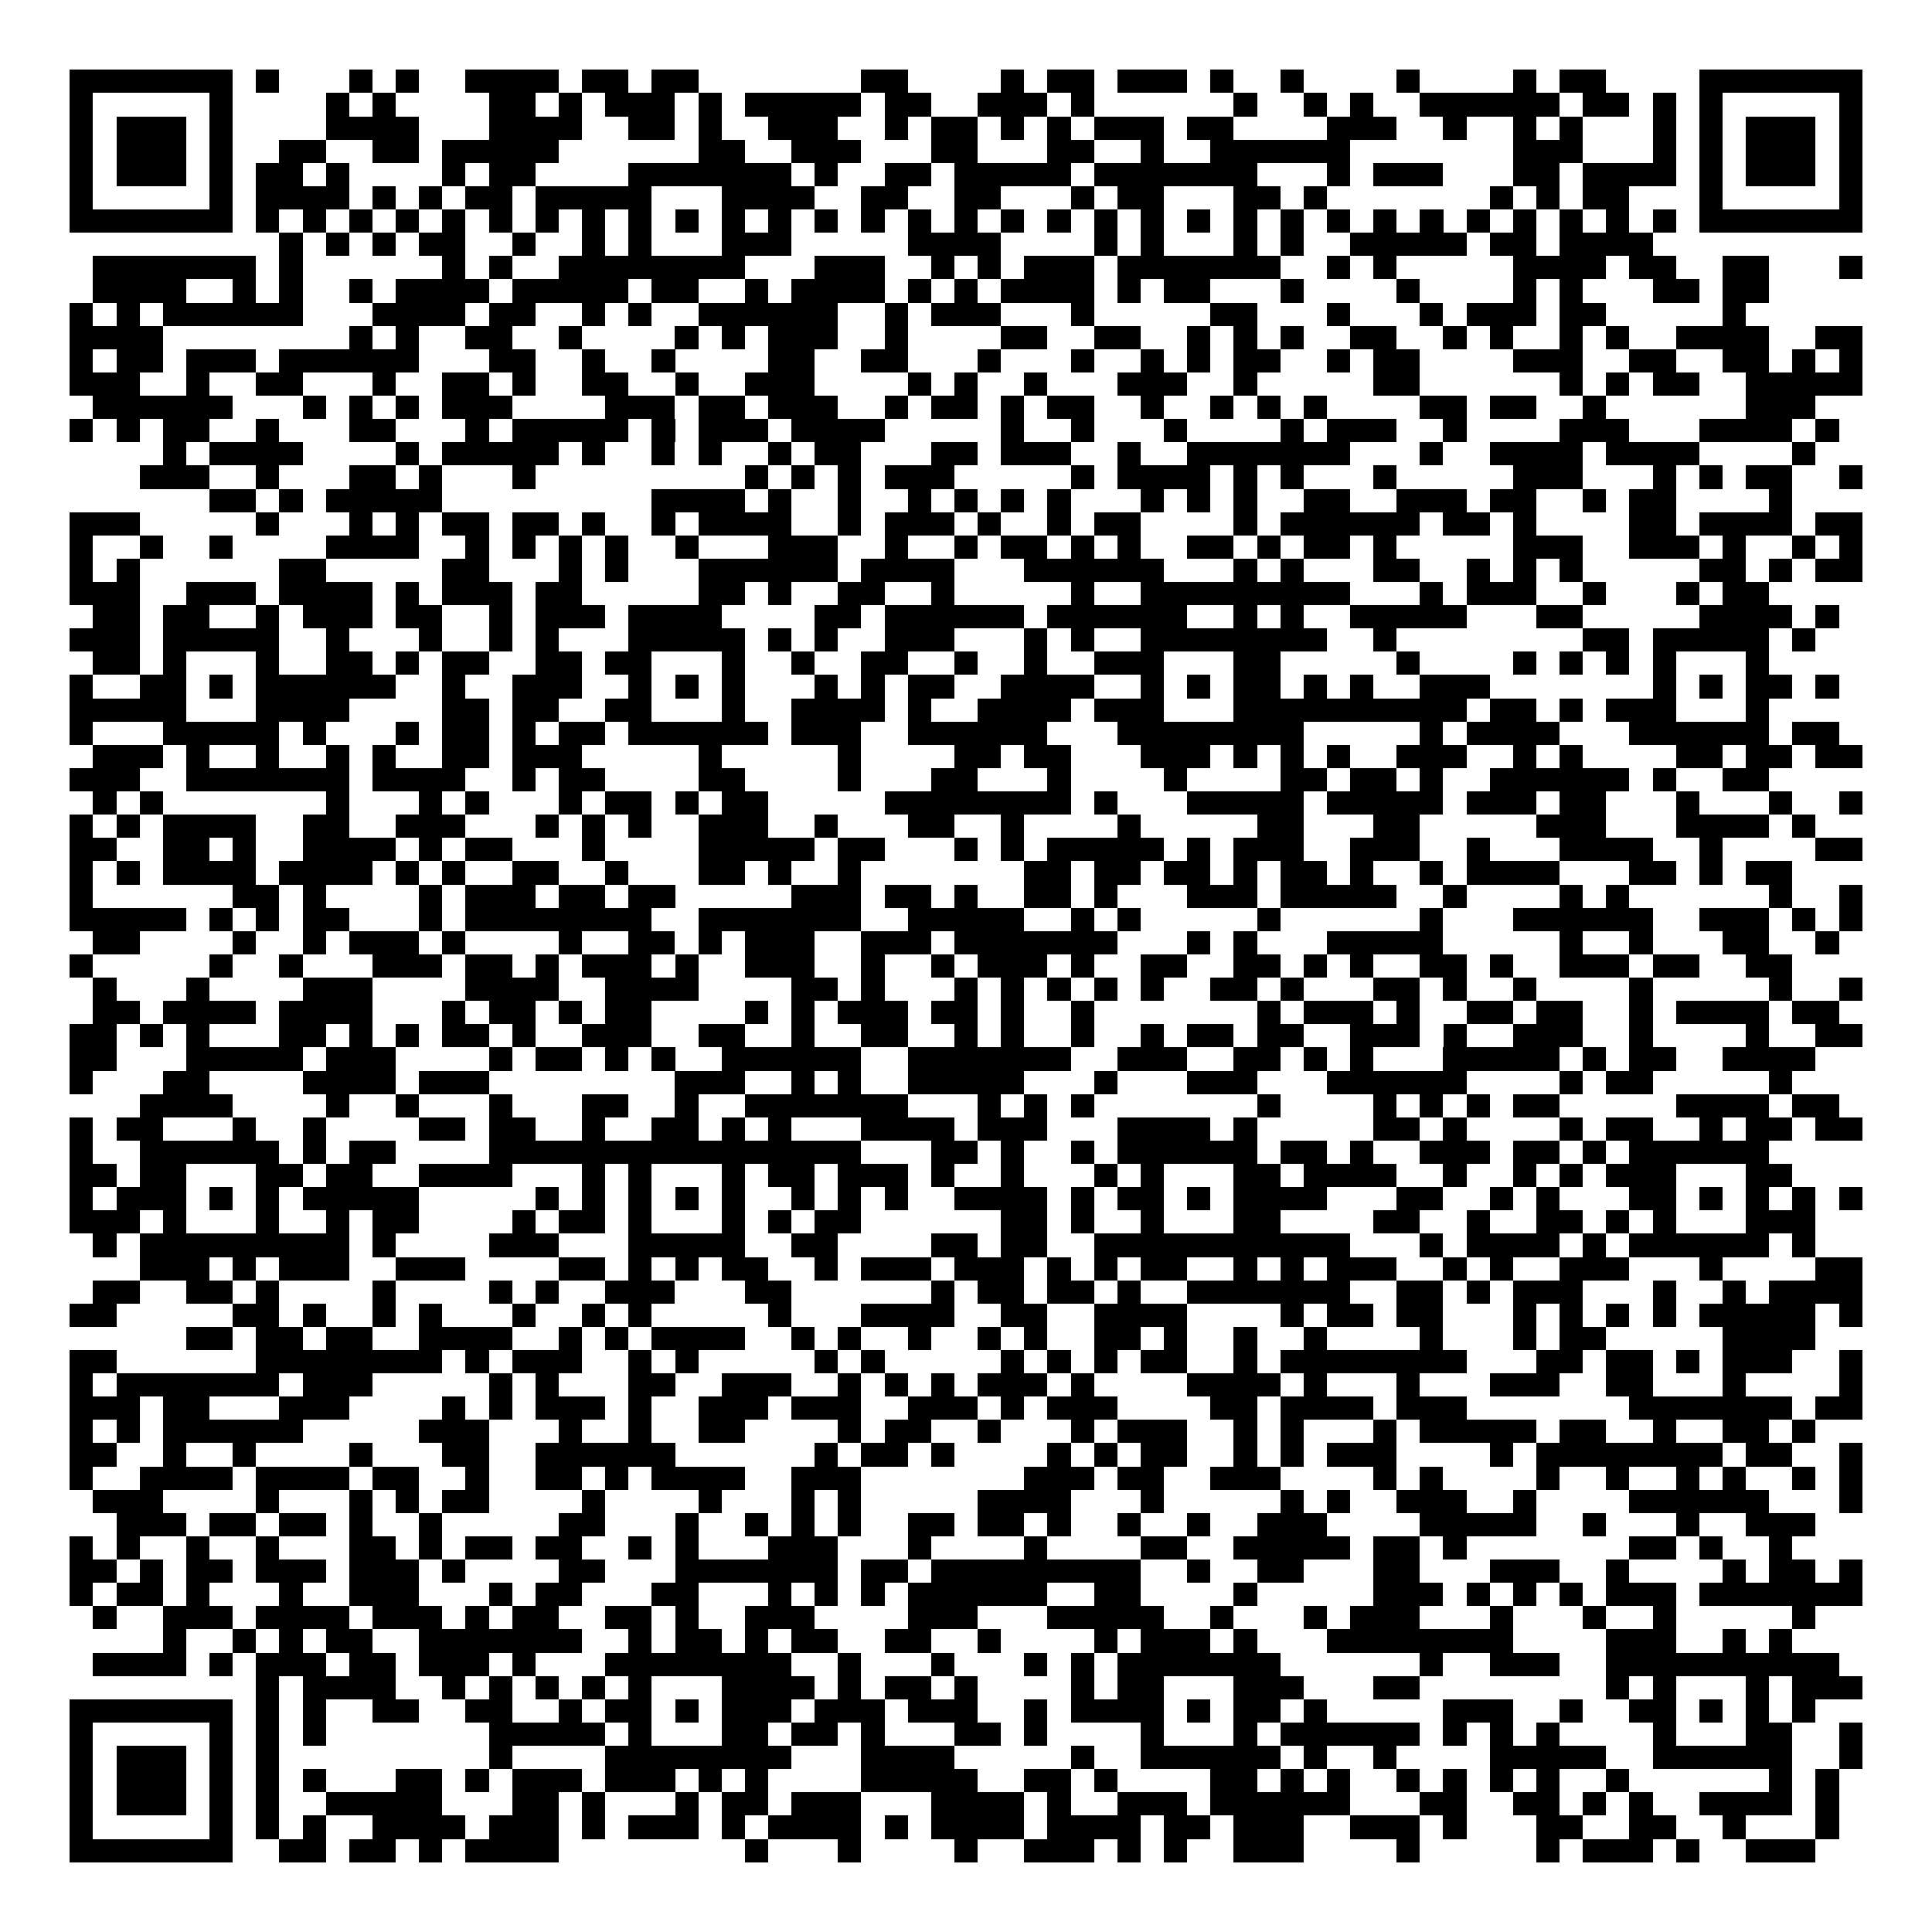 <svg xmlns="http://www.w3.org/2000/svg" width="176" height="176" viewBox="0 0 83 83" shape-rendering="crispEdges"><path fill="#ffffff" d="M0 0h83v83H0z"/><path stroke="#000000" d="M3 3.5h7m1 0h1m3 0h1m1 0h1m2 0h4m1 0h2m1 0h2m7 0h2m4 0h1m1 0h2m1 0h3m1 0h1m2 0h1m4 0h1m4 0h1m1 0h2m4 0h7M3 4.5h1m5 0h1m4 0h1m1 0h1m4 0h2m1 0h1m1 0h3m1 0h1m1 0h5m1 0h2m2 0h3m1 0h1m6 0h1m2 0h1m1 0h1m2 0h6m1 0h2m1 0h1m1 0h1m5 0h1M3 5.5h1m1 0h3m1 0h1m4 0h4m3 0h4m2 0h2m1 0h1m2 0h3m2 0h1m1 0h2m1 0h1m1 0h1m1 0h3m1 0h2m4 0h3m2 0h1m2 0h1m1 0h1m3 0h1m1 0h1m1 0h3m1 0h1M3 6.5h1m1 0h3m1 0h1m2 0h2m2 0h2m1 0h5m6 0h2m2 0h3m3 0h2m3 0h2m2 0h1m2 0h6m7 0h3m3 0h1m1 0h1m1 0h3m1 0h1M3 7.5h1m1 0h3m1 0h1m1 0h2m1 0h1m4 0h1m1 0h2m4 0h7m1 0h1m2 0h2m1 0h5m1 0h7m3 0h1m1 0h3m3 0h2m1 0h4m1 0h1m1 0h3m1 0h1M3 8.5h1m5 0h1m1 0h4m1 0h1m1 0h1m1 0h2m1 0h5m3 0h4m2 0h2m2 0h2m3 0h1m1 0h2m3 0h2m1 0h1m7 0h1m1 0h1m1 0h2m3 0h1m5 0h1M3 9.5h7m1 0h1m1 0h1m1 0h1m1 0h1m1 0h1m1 0h1m1 0h1m1 0h1m1 0h1m1 0h1m1 0h1m1 0h1m1 0h1m1 0h1m1 0h1m1 0h1m1 0h1m1 0h1m1 0h1m1 0h1m1 0h1m1 0h1m1 0h1m1 0h1m1 0h1m1 0h1m1 0h1m1 0h1m1 0h1m1 0h1m1 0h1m1 0h7M12 10.5h1m1 0h1m1 0h1m1 0h2m2 0h1m2 0h1m1 0h1m3 0h3m5 0h4m4 0h1m1 0h1m3 0h1m1 0h1m2 0h5m1 0h2m1 0h4M4 11.5h7m1 0h1m6 0h1m1 0h1m2 0h8m3 0h3m2 0h1m1 0h1m1 0h3m1 0h7m2 0h1m1 0h1m5 0h4m1 0h2m2 0h2m3 0h1M4 12.5h4m2 0h1m1 0h1m2 0h1m1 0h4m1 0h5m1 0h2m2 0h1m1 0h4m1 0h1m1 0h1m1 0h4m1 0h1m1 0h2m3 0h1m4 0h1m4 0h1m1 0h1m3 0h2m1 0h2M3 13.5h1m1 0h1m1 0h6m3 0h4m1 0h2m2 0h1m1 0h1m2 0h6m2 0h1m1 0h3m3 0h1m5 0h2m3 0h1m3 0h1m1 0h3m1 0h2m5 0h1M3 14.5h4m8 0h1m1 0h1m2 0h2m2 0h1m4 0h1m1 0h1m1 0h3m2 0h1m4 0h2m2 0h2m2 0h1m1 0h1m1 0h1m2 0h2m2 0h1m1 0h1m2 0h1m1 0h1m2 0h4m2 0h2M3 15.5h1m1 0h2m1 0h3m1 0h6m3 0h2m2 0h1m2 0h1m4 0h2m2 0h2m3 0h1m3 0h1m2 0h1m1 0h1m1 0h2m2 0h1m1 0h2m4 0h3m2 0h2m2 0h2m1 0h1m1 0h1M3 16.5h3m2 0h1m2 0h2m3 0h1m2 0h2m1 0h1m2 0h2m2 0h1m2 0h3m4 0h1m1 0h1m2 0h1m3 0h3m2 0h1m5 0h2m6 0h1m1 0h1m1 0h2m2 0h5M4 17.5h6m3 0h1m1 0h1m1 0h1m1 0h3m4 0h3m1 0h2m1 0h3m2 0h1m1 0h2m1 0h1m1 0h2m2 0h1m2 0h1m1 0h1m1 0h1m4 0h2m1 0h2m2 0h1m6 0h3M3 18.5h1m1 0h1m1 0h2m2 0h1m3 0h2m3 0h1m1 0h5m1 0h1m1 0h3m1 0h4m5 0h1m2 0h1m3 0h1m4 0h1m1 0h3m2 0h1m4 0h3m3 0h4m1 0h1M7 19.5h1m1 0h4m4 0h1m1 0h5m1 0h1m2 0h1m1 0h1m2 0h1m1 0h2m3 0h2m1 0h3m2 0h1m2 0h7m3 0h1m2 0h4m1 0h4m4 0h1M6 20.5h3m2 0h1m3 0h2m1 0h1m3 0h1m9 0h1m1 0h1m1 0h1m1 0h3m5 0h1m1 0h4m1 0h1m1 0h1m3 0h1m5 0h3m3 0h1m1 0h1m1 0h2m2 0h1M9 21.5h2m1 0h1m1 0h5m9 0h4m1 0h1m2 0h1m2 0h1m1 0h1m1 0h1m1 0h1m3 0h1m1 0h1m1 0h1m2 0h2m2 0h3m1 0h2m2 0h1m1 0h2m4 0h1M3 22.5h3m5 0h1m3 0h1m1 0h1m1 0h2m1 0h2m1 0h1m2 0h1m1 0h4m2 0h1m1 0h3m1 0h1m2 0h1m1 0h2m4 0h1m1 0h6m1 0h2m1 0h1m4 0h2m1 0h4m1 0h2M3 23.5h1m2 0h1m2 0h1m4 0h4m2 0h1m1 0h1m1 0h1m1 0h1m2 0h1m3 0h3m2 0h1m2 0h1m1 0h2m1 0h1m1 0h1m2 0h2m1 0h1m1 0h2m1 0h1m5 0h3m2 0h3m1 0h1m2 0h1m1 0h1M3 24.5h1m1 0h1m6 0h2m5 0h2m3 0h1m1 0h1m3 0h6m1 0h4m3 0h6m3 0h1m1 0h1m3 0h2m2 0h1m1 0h1m1 0h1m5 0h2m1 0h1m1 0h2M3 25.5h3m2 0h3m1 0h4m1 0h1m1 0h3m1 0h2m5 0h2m1 0h1m2 0h2m2 0h1m5 0h1m2 0h9m3 0h1m1 0h3m2 0h1m3 0h1m1 0h2M4 26.5h2m1 0h2m2 0h1m1 0h3m1 0h2m2 0h1m1 0h3m1 0h4m4 0h2m1 0h6m1 0h6m2 0h1m1 0h1m2 0h5m3 0h2m5 0h4m1 0h1M3 27.5h3m1 0h5m2 0h1m3 0h1m2 0h1m1 0h1m3 0h5m1 0h1m1 0h1m2 0h3m3 0h1m1 0h1m2 0h8m2 0h1m8 0h2m1 0h5m1 0h1M4 28.5h2m1 0h1m3 0h1m2 0h2m1 0h1m1 0h2m2 0h2m1 0h2m3 0h1m2 0h1m2 0h2m2 0h1m2 0h1m2 0h3m3 0h2m5 0h1m4 0h1m1 0h1m1 0h1m1 0h1m3 0h1M3 29.5h1m2 0h2m1 0h1m1 0h6m2 0h1m2 0h3m2 0h1m1 0h1m1 0h1m3 0h1m1 0h1m1 0h2m2 0h4m2 0h1m1 0h1m1 0h2m1 0h1m1 0h1m2 0h3m7 0h1m1 0h1m1 0h2m1 0h1M3 30.5h5m3 0h4m4 0h2m1 0h2m2 0h2m3 0h1m2 0h4m1 0h1m2 0h4m1 0h3m3 0h10m1 0h2m1 0h1m1 0h3m3 0h1M3 31.5h1m3 0h5m1 0h1m3 0h1m1 0h2m1 0h1m1 0h2m1 0h6m1 0h3m2 0h6m3 0h8m5 0h1m1 0h4m3 0h6m1 0h2M4 32.5h3m1 0h1m2 0h1m2 0h1m1 0h1m2 0h2m1 0h3m5 0h1m5 0h1m4 0h2m1 0h2m3 0h3m1 0h1m1 0h1m1 0h1m2 0h3m2 0h1m1 0h1m4 0h2m1 0h2m1 0h2M3 33.5h3m2 0h7m1 0h4m2 0h1m1 0h2m4 0h2m4 0h1m3 0h2m3 0h1m4 0h1m4 0h2m1 0h2m1 0h1m2 0h6m1 0h1m2 0h2M4 34.5h1m1 0h1m7 0h1m3 0h1m1 0h1m3 0h1m1 0h2m1 0h1m1 0h2m5 0h8m1 0h1m3 0h5m1 0h5m1 0h3m1 0h2m3 0h1m3 0h1m2 0h1M3 35.5h1m1 0h1m1 0h4m2 0h2m2 0h3m3 0h1m1 0h1m1 0h1m2 0h3m2 0h1m3 0h2m2 0h1m4 0h1m5 0h2m3 0h2m5 0h3m3 0h4m1 0h1M3 36.5h2m2 0h2m1 0h1m2 0h4m1 0h1m1 0h2m3 0h1m4 0h5m1 0h2m3 0h1m1 0h1m1 0h5m1 0h1m1 0h3m2 0h3m2 0h1m3 0h4m2 0h1m4 0h2M3 37.5h1m1 0h1m1 0h4m1 0h4m1 0h1m1 0h1m2 0h2m2 0h1m3 0h2m1 0h1m2 0h1m7 0h2m1 0h2m1 0h2m1 0h1m1 0h2m1 0h1m2 0h1m1 0h4m3 0h2m1 0h1m1 0h2M3 38.5h1m6 0h2m1 0h1m4 0h1m1 0h3m1 0h2m1 0h2m5 0h3m1 0h2m1 0h1m2 0h2m1 0h1m3 0h3m1 0h5m2 0h1m4 0h1m1 0h1m6 0h1m2 0h1M3 39.5h5m1 0h1m1 0h1m1 0h2m3 0h1m1 0h8m2 0h7m2 0h5m2 0h1m1 0h1m5 0h1m6 0h1m3 0h6m2 0h3m1 0h1m1 0h1M4 40.5h2m4 0h1m2 0h1m1 0h3m1 0h1m4 0h1m2 0h2m1 0h1m1 0h3m2 0h3m1 0h7m3 0h1m1 0h1m3 0h5m5 0h1m2 0h1m3 0h2m2 0h1M3 41.5h1m5 0h1m2 0h1m3 0h3m1 0h2m1 0h1m1 0h3m1 0h1m2 0h3m2 0h1m2 0h1m1 0h3m1 0h1m2 0h2m2 0h2m1 0h1m1 0h1m2 0h2m1 0h1m2 0h3m1 0h2m2 0h2M4 42.5h1m3 0h1m4 0h3m4 0h4m2 0h4m4 0h2m1 0h1m3 0h1m1 0h1m1 0h1m1 0h1m1 0h1m2 0h2m1 0h1m3 0h2m1 0h1m2 0h1m4 0h1m5 0h1m2 0h1M4 43.5h2m1 0h4m1 0h4m3 0h1m1 0h2m1 0h1m1 0h2m4 0h1m1 0h1m1 0h3m1 0h2m1 0h1m2 0h1m7 0h1m1 0h3m1 0h1m2 0h2m1 0h2m2 0h1m1 0h4m1 0h2M3 44.5h2m1 0h1m1 0h1m3 0h2m1 0h1m1 0h1m1 0h2m1 0h1m2 0h3m2 0h2m2 0h1m2 0h2m2 0h1m1 0h1m2 0h1m2 0h1m1 0h2m1 0h2m2 0h3m1 0h1m2 0h3m2 0h1m4 0h1m2 0h2M3 45.5h2m3 0h5m1 0h3m4 0h1m1 0h2m1 0h1m1 0h1m2 0h6m2 0h7m2 0h3m2 0h2m1 0h1m1 0h1m3 0h5m1 0h1m1 0h2m2 0h4M3 46.5h1m3 0h2m4 0h4m1 0h3m8 0h3m2 0h1m1 0h1m2 0h5m3 0h1m3 0h3m3 0h6m4 0h1m1 0h2m5 0h1M6 47.5h4m4 0h1m2 0h1m3 0h1m3 0h2m2 0h1m2 0h7m3 0h1m1 0h1m1 0h1m7 0h1m4 0h1m1 0h1m1 0h1m1 0h2m5 0h4m1 0h2M3 48.5h1m1 0h2m3 0h1m2 0h1m4 0h2m1 0h2m2 0h1m2 0h2m1 0h1m1 0h1m3 0h4m1 0h3m3 0h4m1 0h1m5 0h2m1 0h1m4 0h1m1 0h2m2 0h1m1 0h2m1 0h2M3 49.5h1m2 0h6m1 0h1m1 0h2m4 0h16m3 0h2m1 0h1m2 0h1m1 0h6m1 0h2m1 0h1m2 0h3m1 0h2m1 0h1m1 0h6M3 50.5h2m1 0h2m3 0h2m1 0h2m2 0h4m3 0h1m1 0h1m3 0h1m1 0h2m1 0h3m1 0h1m2 0h1m3 0h1m1 0h1m3 0h2m1 0h4m2 0h1m2 0h1m1 0h1m1 0h3m3 0h2M3 51.5h1m1 0h3m1 0h1m1 0h1m1 0h5m5 0h1m1 0h1m1 0h1m1 0h1m1 0h1m2 0h1m1 0h1m1 0h1m2 0h4m1 0h1m1 0h2m1 0h1m1 0h4m3 0h2m2 0h1m1 0h1m3 0h2m1 0h1m1 0h1m1 0h1m1 0h1M3 52.5h3m1 0h1m3 0h1m2 0h1m1 0h2m4 0h1m1 0h2m1 0h1m3 0h1m1 0h1m1 0h2m6 0h2m1 0h1m2 0h1m3 0h2m4 0h2m2 0h1m2 0h2m1 0h1m1 0h1m3 0h3M4 53.5h1m1 0h9m1 0h1m4 0h3m3 0h5m2 0h2m4 0h2m1 0h2m2 0h11m3 0h1m1 0h4m1 0h1m1 0h6m1 0h1M6 54.5h3m1 0h1m1 0h3m2 0h3m4 0h2m1 0h1m1 0h1m1 0h2m2 0h1m1 0h3m1 0h3m1 0h1m1 0h1m1 0h2m2 0h1m1 0h1m1 0h3m2 0h1m1 0h1m2 0h3m3 0h1m4 0h2M4 55.5h2m2 0h2m1 0h1m4 0h1m4 0h1m1 0h1m2 0h3m3 0h2m6 0h1m1 0h2m1 0h2m1 0h1m2 0h7m2 0h2m1 0h1m1 0h3m3 0h1m2 0h1m1 0h4M3 56.5h2m5 0h2m1 0h1m2 0h1m1 0h1m3 0h1m2 0h1m1 0h1m5 0h1m3 0h4m2 0h2m2 0h4m4 0h1m1 0h2m1 0h2m3 0h1m1 0h1m1 0h1m1 0h1m1 0h5m1 0h1M8 57.5h2m1 0h2m1 0h2m2 0h4m2 0h1m1 0h1m1 0h4m2 0h1m1 0h1m2 0h1m2 0h1m1 0h1m2 0h2m1 0h1m2 0h1m2 0h1m4 0h1m3 0h1m1 0h2m5 0h4M3 58.5h2m6 0h8m1 0h1m1 0h3m2 0h1m1 0h1m5 0h1m1 0h1m5 0h1m1 0h1m1 0h1m1 0h2m2 0h1m1 0h8m3 0h2m1 0h2m1 0h1m1 0h3m2 0h1M3 59.5h1m1 0h7m1 0h3m5 0h1m1 0h1m3 0h2m2 0h3m2 0h1m1 0h1m1 0h1m1 0h3m1 0h1m4 0h4m1 0h1m3 0h1m3 0h3m2 0h2m3 0h1m4 0h1M3 60.5h3m1 0h2m3 0h3m4 0h1m1 0h1m1 0h3m1 0h1m2 0h3m1 0h3m2 0h3m1 0h1m1 0h3m4 0h2m1 0h4m1 0h3m7 0h7m1 0h2M3 61.5h1m1 0h1m1 0h6m5 0h3m3 0h1m2 0h1m2 0h2m4 0h1m1 0h2m2 0h1m3 0h1m1 0h3m2 0h1m1 0h1m3 0h1m1 0h5m1 0h2m2 0h1m2 0h2m1 0h1M3 62.5h2m2 0h1m2 0h1m4 0h1m3 0h2m2 0h6m6 0h1m1 0h2m1 0h1m4 0h1m1 0h1m1 0h2m2 0h1m1 0h1m1 0h3m4 0h1m1 0h8m1 0h2m2 0h1M3 63.5h1m2 0h4m1 0h4m1 0h2m2 0h1m2 0h2m1 0h1m1 0h4m2 0h3m7 0h3m1 0h2m2 0h3m4 0h1m1 0h1m4 0h1m2 0h1m2 0h1m1 0h1m2 0h1m1 0h1M4 64.5h3m4 0h1m3 0h1m1 0h1m1 0h2m4 0h1m4 0h1m3 0h1m1 0h1m5 0h4m3 0h1m5 0h1m1 0h1m2 0h3m2 0h1m4 0h6m3 0h1M5 65.5h3m1 0h2m1 0h2m1 0h1m2 0h1m5 0h2m3 0h1m2 0h1m1 0h1m1 0h1m2 0h2m1 0h2m1 0h1m2 0h1m2 0h1m2 0h3m4 0h5m2 0h1m3 0h1m2 0h3M3 66.5h1m1 0h1m2 0h1m2 0h1m3 0h2m1 0h1m1 0h2m1 0h2m2 0h1m1 0h1m3 0h3m3 0h1m4 0h1m4 0h2m2 0h5m1 0h2m1 0h1m7 0h2m1 0h1m2 0h1M3 67.5h2m1 0h1m1 0h2m1 0h3m1 0h3m1 0h1m4 0h2m3 0h7m1 0h2m1 0h9m2 0h1m2 0h2m3 0h2m3 0h3m2 0h1m4 0h1m1 0h2m1 0h1M3 68.5h1m1 0h2m1 0h1m3 0h1m2 0h3m3 0h1m1 0h2m3 0h2m3 0h1m1 0h1m1 0h1m1 0h6m2 0h2m4 0h1m5 0h3m1 0h1m1 0h1m1 0h1m1 0h3m1 0h7M4 69.5h1m2 0h3m1 0h4m1 0h3m1 0h1m1 0h2m2 0h2m1 0h1m2 0h3m4 0h3m3 0h5m2 0h1m3 0h1m1 0h3m3 0h1m3 0h1m2 0h1m5 0h1M7 70.5h1m2 0h1m1 0h1m1 0h2m2 0h7m2 0h1m1 0h2m1 0h1m1 0h2m2 0h2m2 0h1m4 0h1m1 0h3m1 0h1m3 0h8m4 0h3m2 0h1m1 0h1M4 71.5h4m1 0h1m1 0h3m1 0h2m1 0h3m1 0h1m3 0h8m2 0h1m3 0h1m3 0h1m1 0h1m1 0h7m6 0h1m2 0h3m2 0h10M11 72.5h1m1 0h4m2 0h1m1 0h1m1 0h1m1 0h1m1 0h1m3 0h4m1 0h1m1 0h2m1 0h1m4 0h1m1 0h2m3 0h3m3 0h2m8 0h1m1 0h1m3 0h1m1 0h3M3 73.5h7m1 0h1m1 0h1m2 0h2m2 0h2m2 0h1m1 0h2m1 0h1m1 0h3m1 0h3m1 0h3m2 0h1m1 0h4m1 0h1m1 0h2m1 0h1m5 0h3m2 0h1m2 0h2m1 0h1m1 0h1m1 0h1M3 74.5h1m5 0h1m1 0h1m1 0h1m7 0h5m1 0h1m3 0h2m1 0h2m1 0h1m3 0h2m1 0h1m4 0h1m3 0h1m1 0h6m1 0h1m1 0h1m1 0h1m4 0h1m3 0h2m2 0h1M3 75.5h1m1 0h3m1 0h1m1 0h1m9 0h1m4 0h8m3 0h4m5 0h1m2 0h6m1 0h1m2 0h1m4 0h5m2 0h6m2 0h1M3 76.5h1m1 0h3m1 0h1m1 0h1m1 0h1m3 0h2m1 0h1m1 0h3m1 0h3m1 0h1m1 0h1m4 0h5m2 0h2m1 0h1m4 0h2m1 0h1m1 0h1m2 0h1m1 0h1m1 0h1m1 0h1m2 0h1m6 0h1m1 0h1M3 77.5h1m1 0h3m1 0h1m1 0h1m2 0h5m3 0h2m1 0h1m3 0h1m1 0h2m1 0h3m3 0h4m1 0h1m2 0h3m1 0h6m3 0h2m2 0h2m1 0h1m1 0h1m2 0h4m1 0h1M3 78.5h1m5 0h1m1 0h1m1 0h1m2 0h4m1 0h3m1 0h1m1 0h3m1 0h1m1 0h4m1 0h1m1 0h4m1 0h4m1 0h2m1 0h3m2 0h3m1 0h1m3 0h2m2 0h2m2 0h1m3 0h1M3 79.5h7m2 0h2m1 0h2m1 0h1m1 0h4m8 0h1m3 0h1m4 0h1m2 0h3m1 0h1m1 0h1m2 0h3m4 0h1m5 0h1m1 0h3m1 0h1m2 0h3"/></svg>
